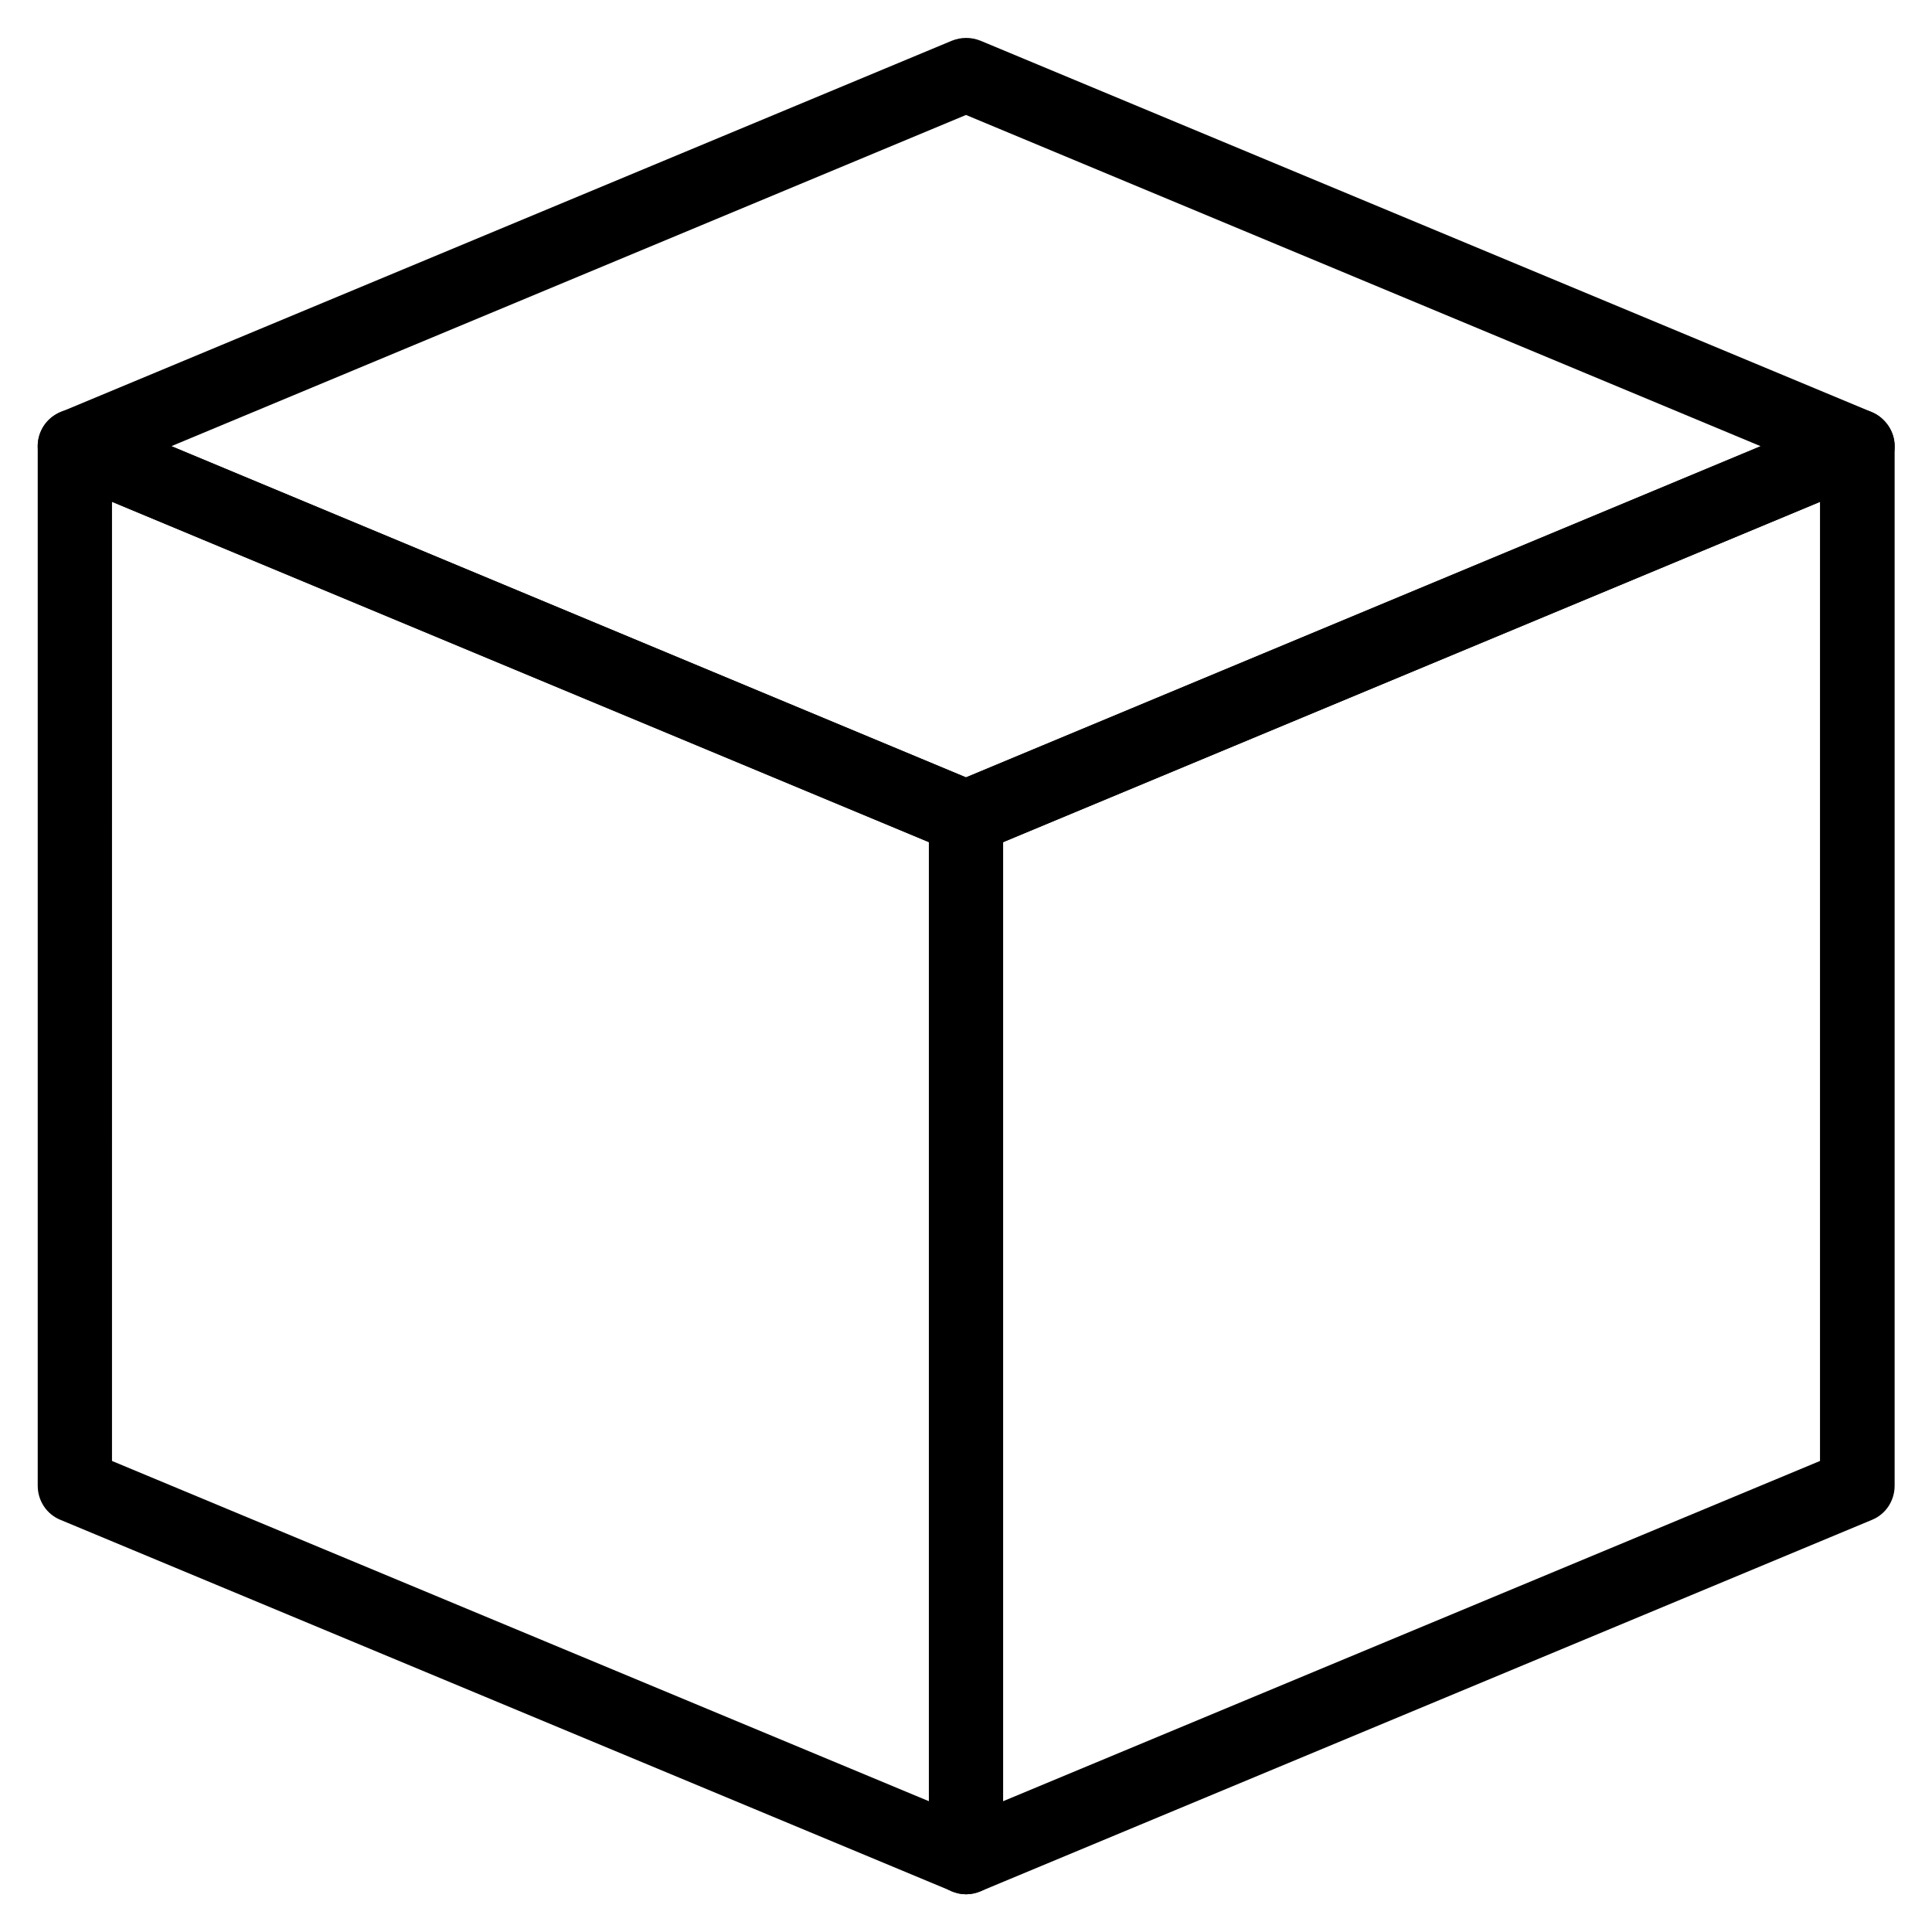 <?xml version="1.0" encoding="UTF-8"?>
<!-- Uploaded to: ICON Repo, www.iconrepo.com, Generator: ICON Repo Mixer Tools -->
<svg fill="#000000" width="800px" height="800px" version="1.1" viewBox="144 144 512 512" xmlns="http://www.w3.org/2000/svg">
 <g>
  <path d="m400 646c-1.277 0-2.559-0.297-3.738-0.789l-236.16-98.398c-3.742-1.477-6.106-5.117-6.106-9.055v-275.52c0-3.246 1.672-6.394 4.43-8.168 2.754-1.871 6.199-2.164 9.25-0.887l232.32 96.828 232.42-96.824c3.051-1.277 6.496-0.887 9.25 0.887 2.754 1.871 4.43 4.922 4.43 8.168v275.52c0 3.938-2.363 7.578-6.102 9.055l-236.16 98.398c-1.281 0.488-2.562 0.785-3.84 0.785zm-226.32-114.83 226.32 94.266 226.32-94.266v-254.17l-222.58 92.691c-2.461 0.984-5.117 0.984-7.578 0l-222.48-92.691z"/>
  <path d="m400 370.48c-1.277 0-2.559-0.297-3.738-0.789l-236.16-98.398c-3.742-1.473-6.106-5.113-6.106-9.051s2.363-7.578 6.102-9.055l236.16-98.398c2.461-0.984 5.117-0.984 7.578 0l236.16 98.398c3.641 1.574 6.102 5.117 6.102 9.055s-2.363 7.578-6.102 9.055l-236.16 98.398c-1.277 0.492-2.559 0.785-3.836 0.785zm-210.58-108.24 210.58 87.773 210.57-87.773-210.57-87.773z"/>
  <path d="m400 646c-5.41 0-9.84-4.43-9.84-9.84v-275.52c0-5.41 4.43-9.84 9.84-9.84s9.84 4.43 9.84 9.84v275.52c0 5.414-4.43 9.844-9.84 9.844z"/>
 </g>
</svg>